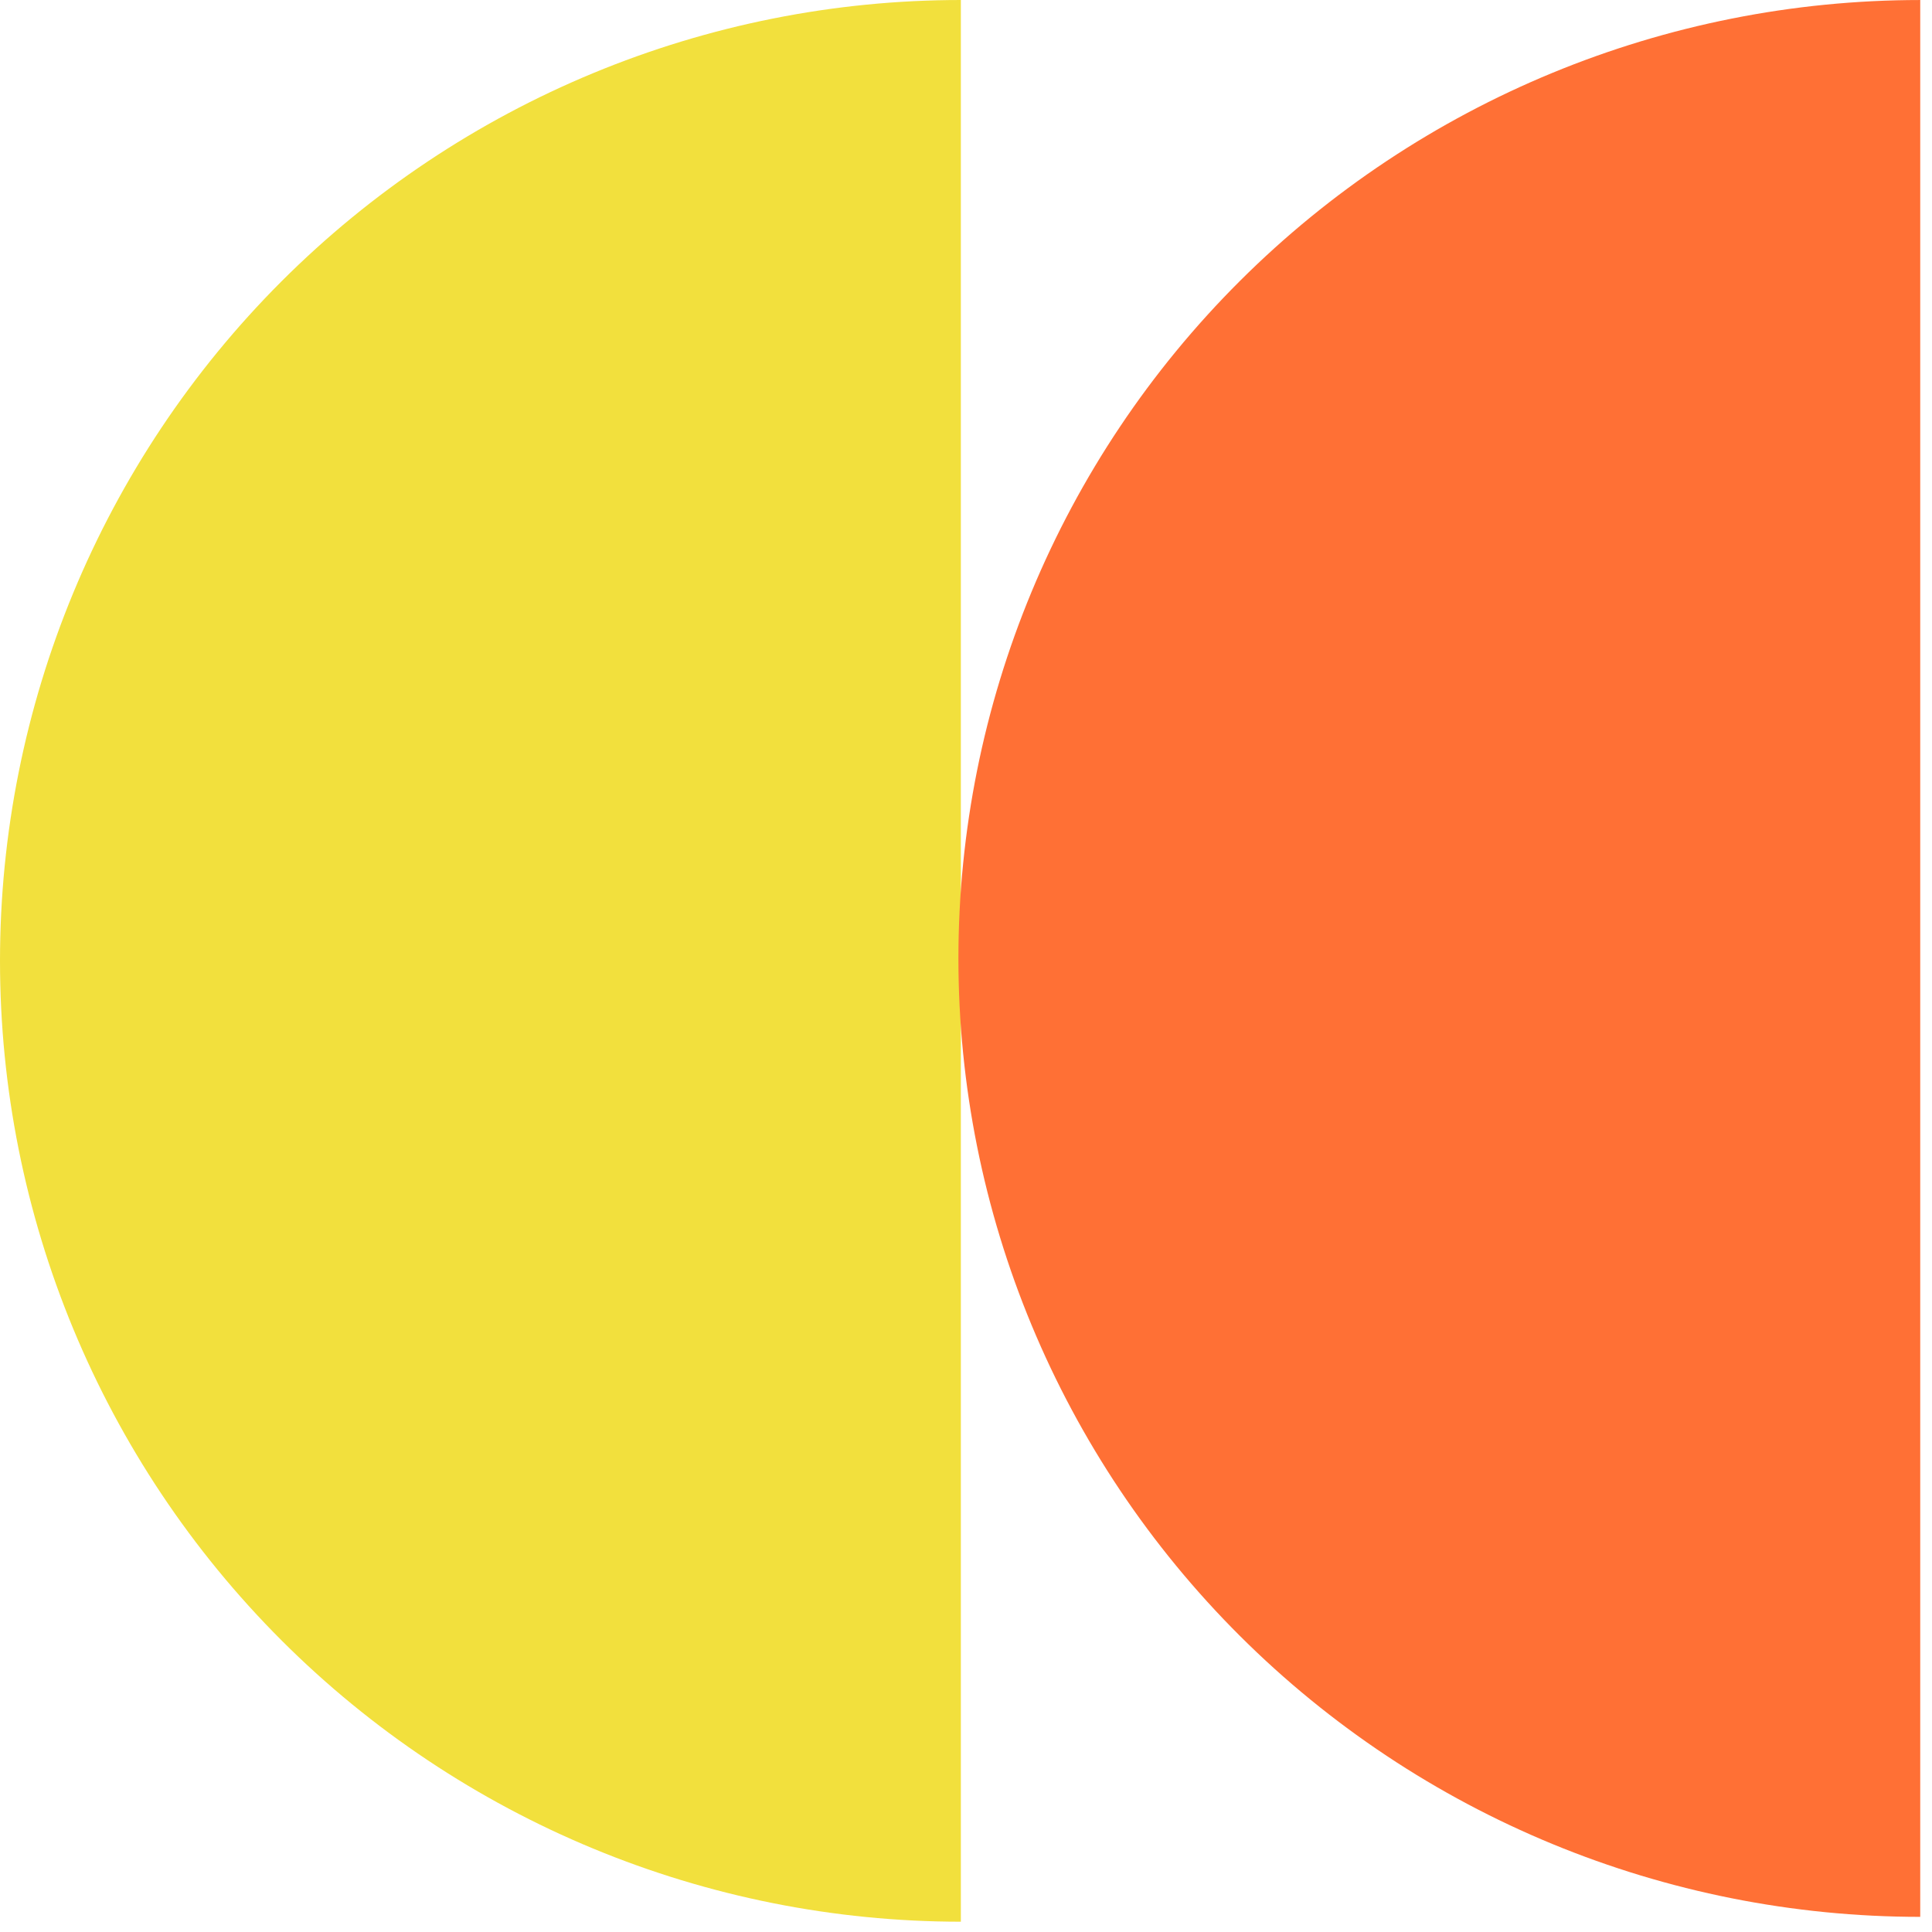 <svg width="122" height="122" viewBox="0 0 122 122" fill="none" xmlns="http://www.w3.org/2000/svg">
<path d="M60.675 0C44.583 0 29.15 6.393 17.771 17.772C6.392 29.15 5.11506e-07 44.583 0 60.675C-5.11506e-07 76.767 6.392 92.2 17.771 103.579C29.15 114.957 44.583 121.35 60.675 121.35V0Z" fill="#F2E03D"/>
<path d="M121.257 0.001C105.149 0.001 89.701 6.377 78.311 17.727C66.92 29.077 60.521 44.471 60.521 60.522C60.521 76.574 66.92 91.968 78.311 103.317C89.701 114.667 105.149 121.044 121.257 121.044L121.257 0.001Z" fill="#FF7035"/>
</svg>
